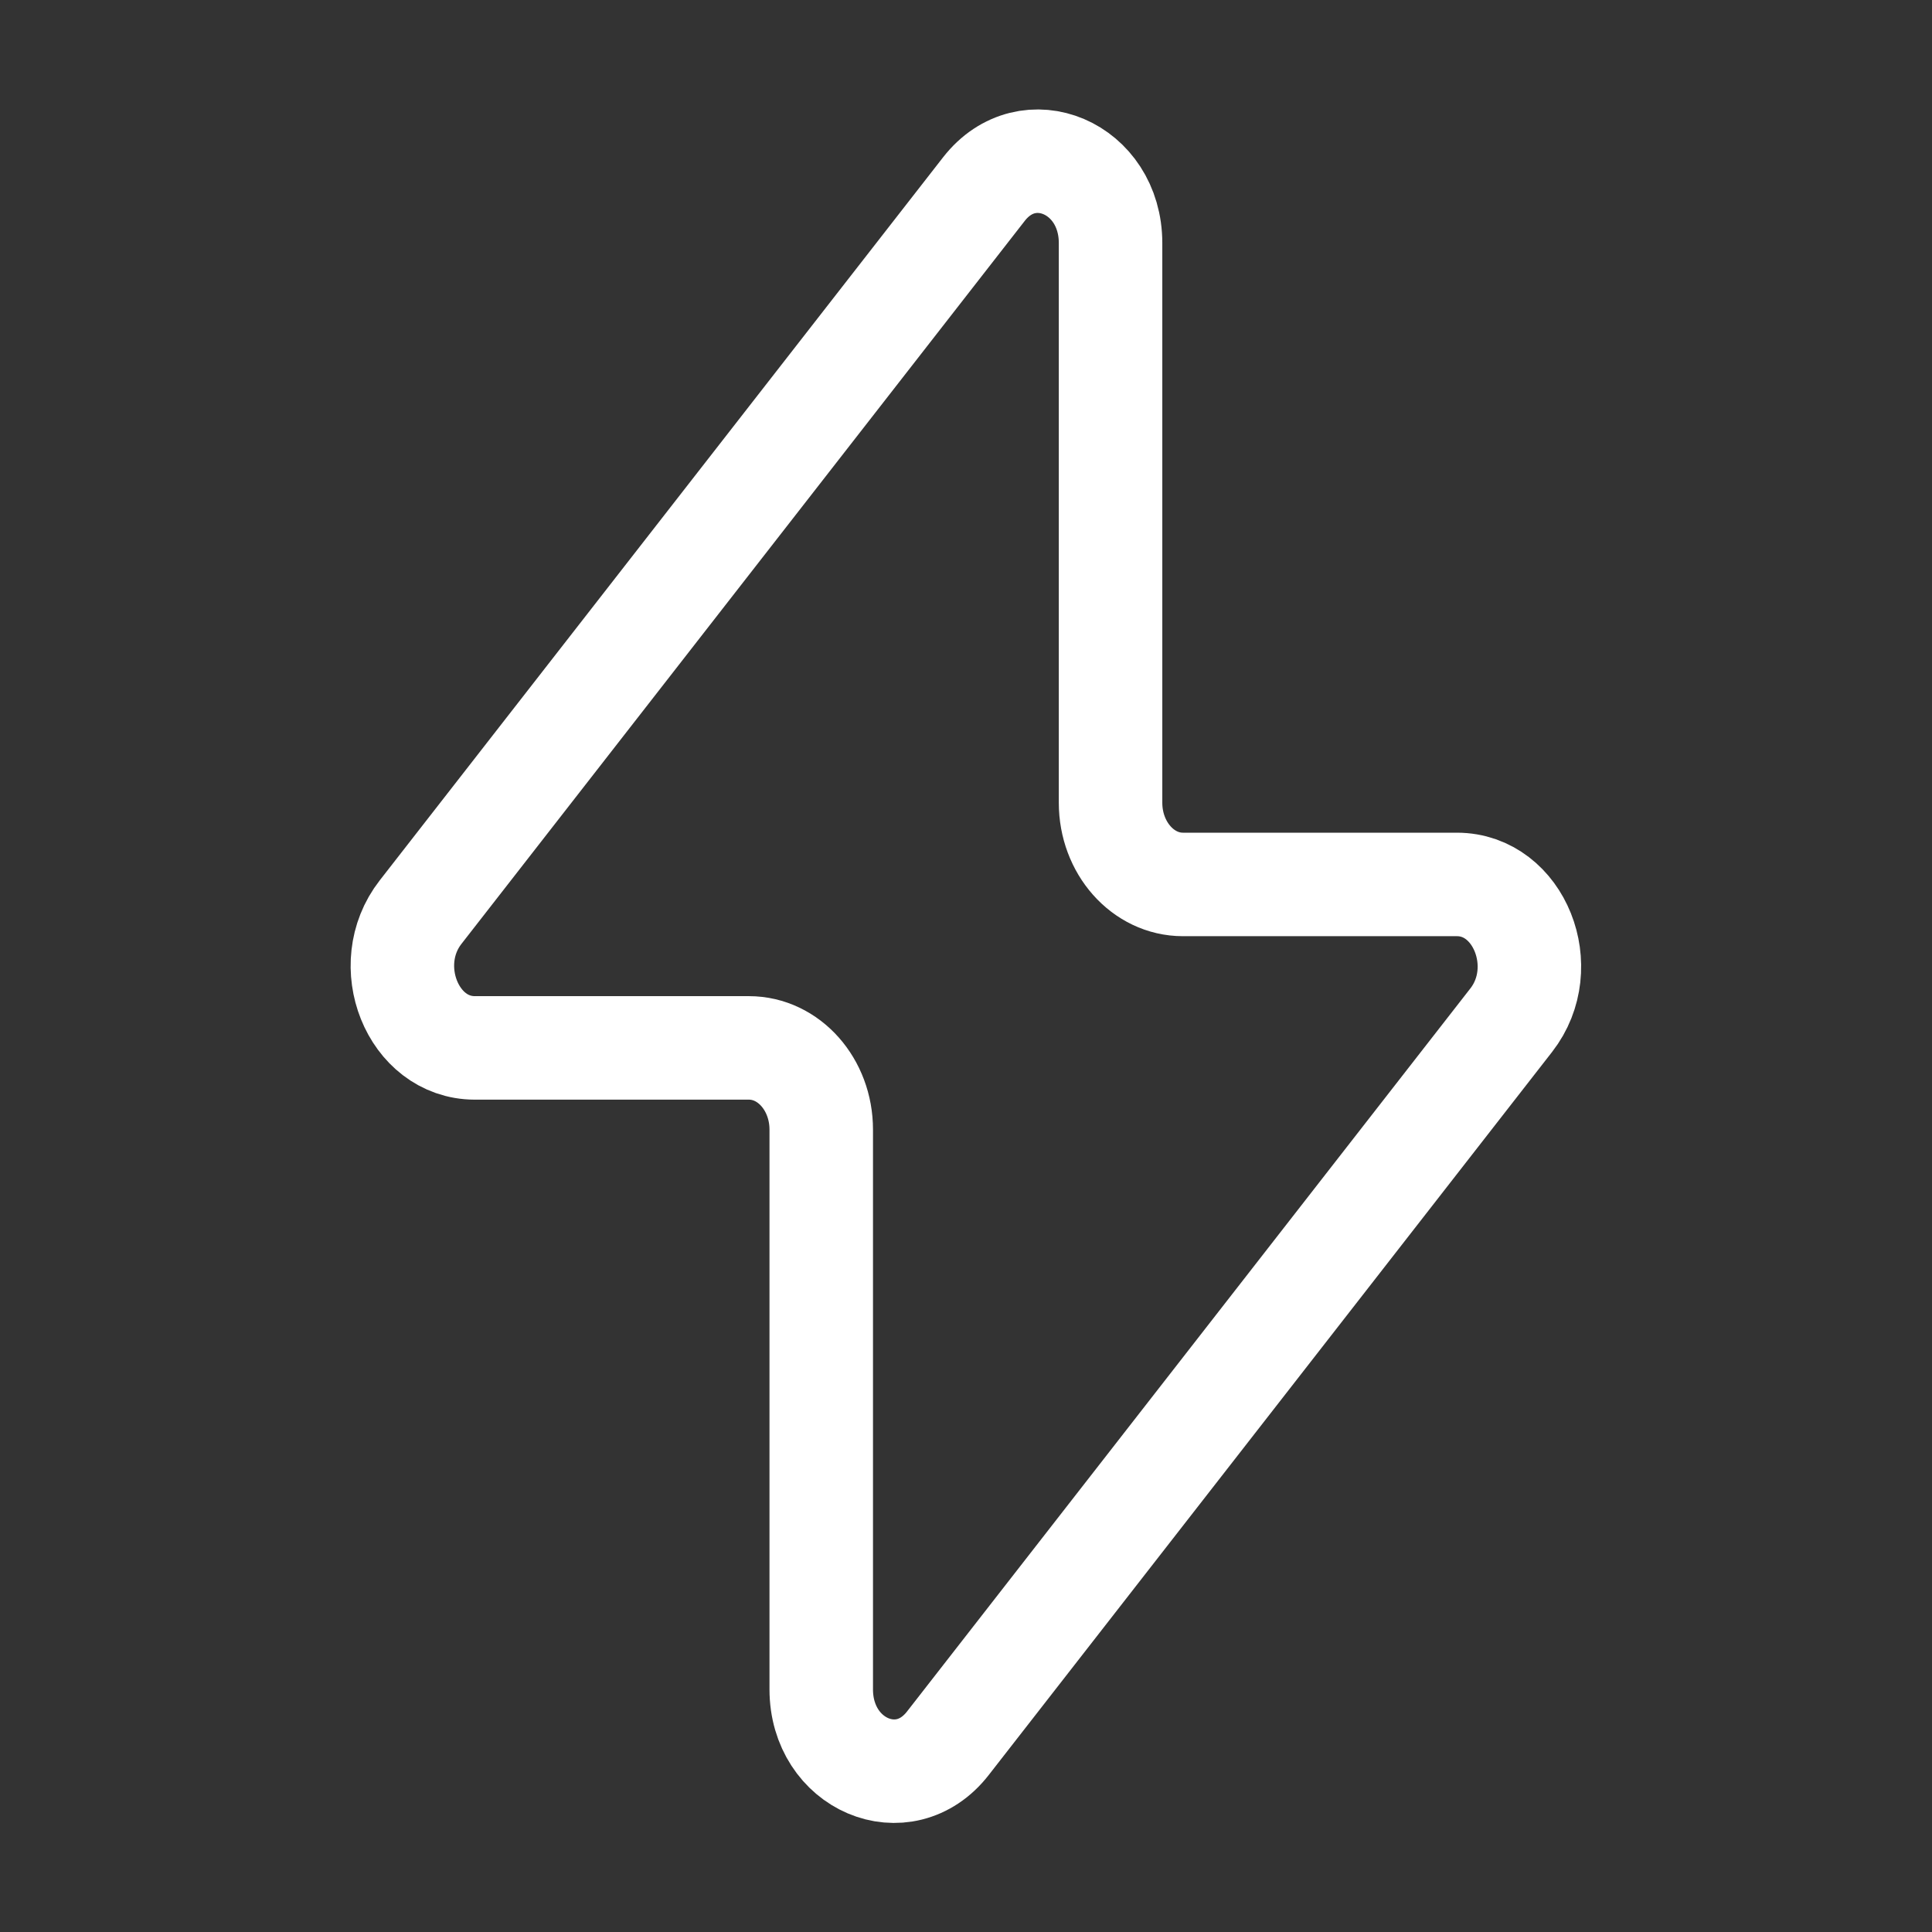 <svg width="28" height="28" viewBox="0 0 28 28" fill="none" xmlns="http://www.w3.org/2000/svg">
<rect x="0" y="0" width="28" height="28" fill="#333333" stroke="none"/>
<path d="M6.095 13.22L14.26 2.74C14.899 1.921 16.095 2.431 16.095 3.523V11.634C16.095 12.288 16.565 12.818 17.144 12.818H21.115C22.017 12.818 22.498 14.02 21.902 14.785L13.737 25.265C13.099 26.085 11.902 25.575 11.902 24.483V16.371C11.902 15.717 11.433 15.187 10.854 15.187H6.882C5.98 15.187 5.499 13.985 6.095 13.22Z" stroke="white" stroke-width="1.5" stroke-linecap="round" stroke-linejoin="round"/>
</svg>

